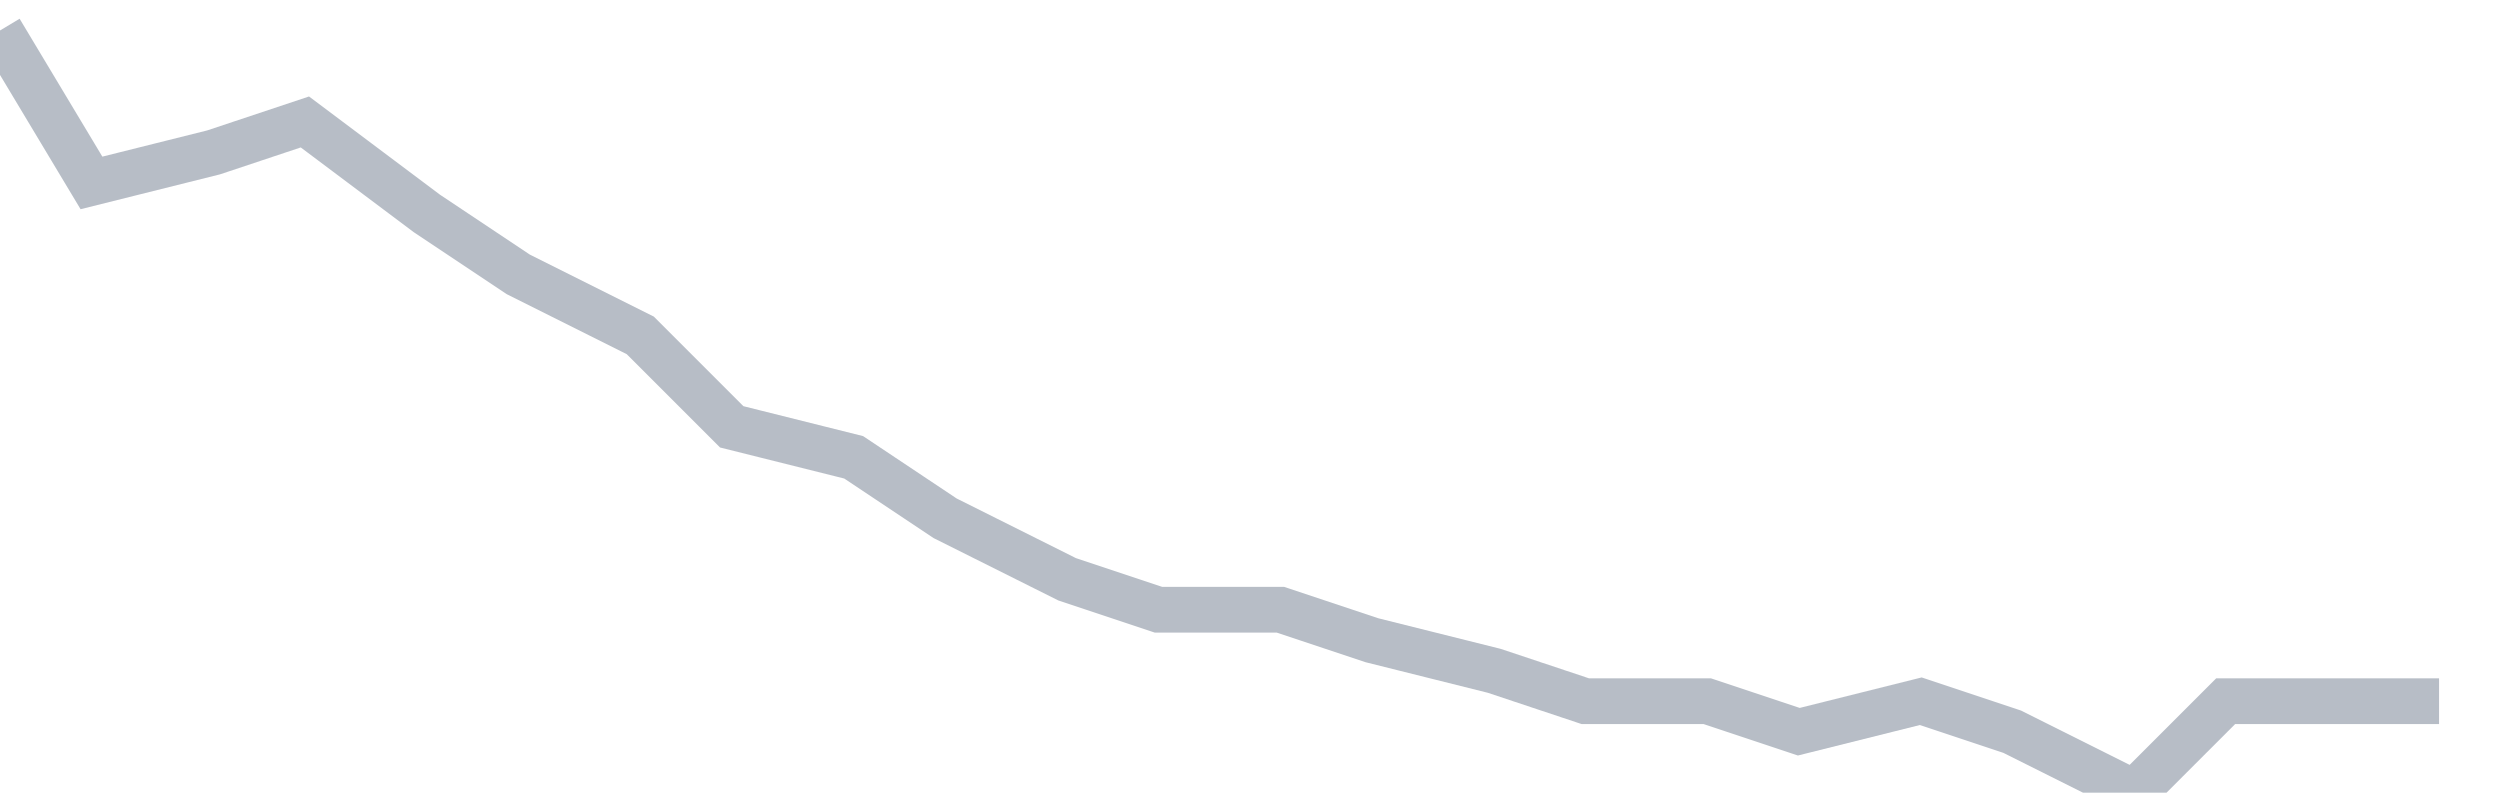 <svg width="82" height="26" fill="none" xmlns="http://www.w3.org/2000/svg"><path d="M0 1l3 5 4-1 3-1 4 3 3 2 4 2 3 3 4 1 3 2 4 2 3 1h4l3 1 4 1 3 1h4l3 1 4-1 3 1 4 2 3-3h7" stroke="#B7BDC6" stroke-width="1.5"/></svg>